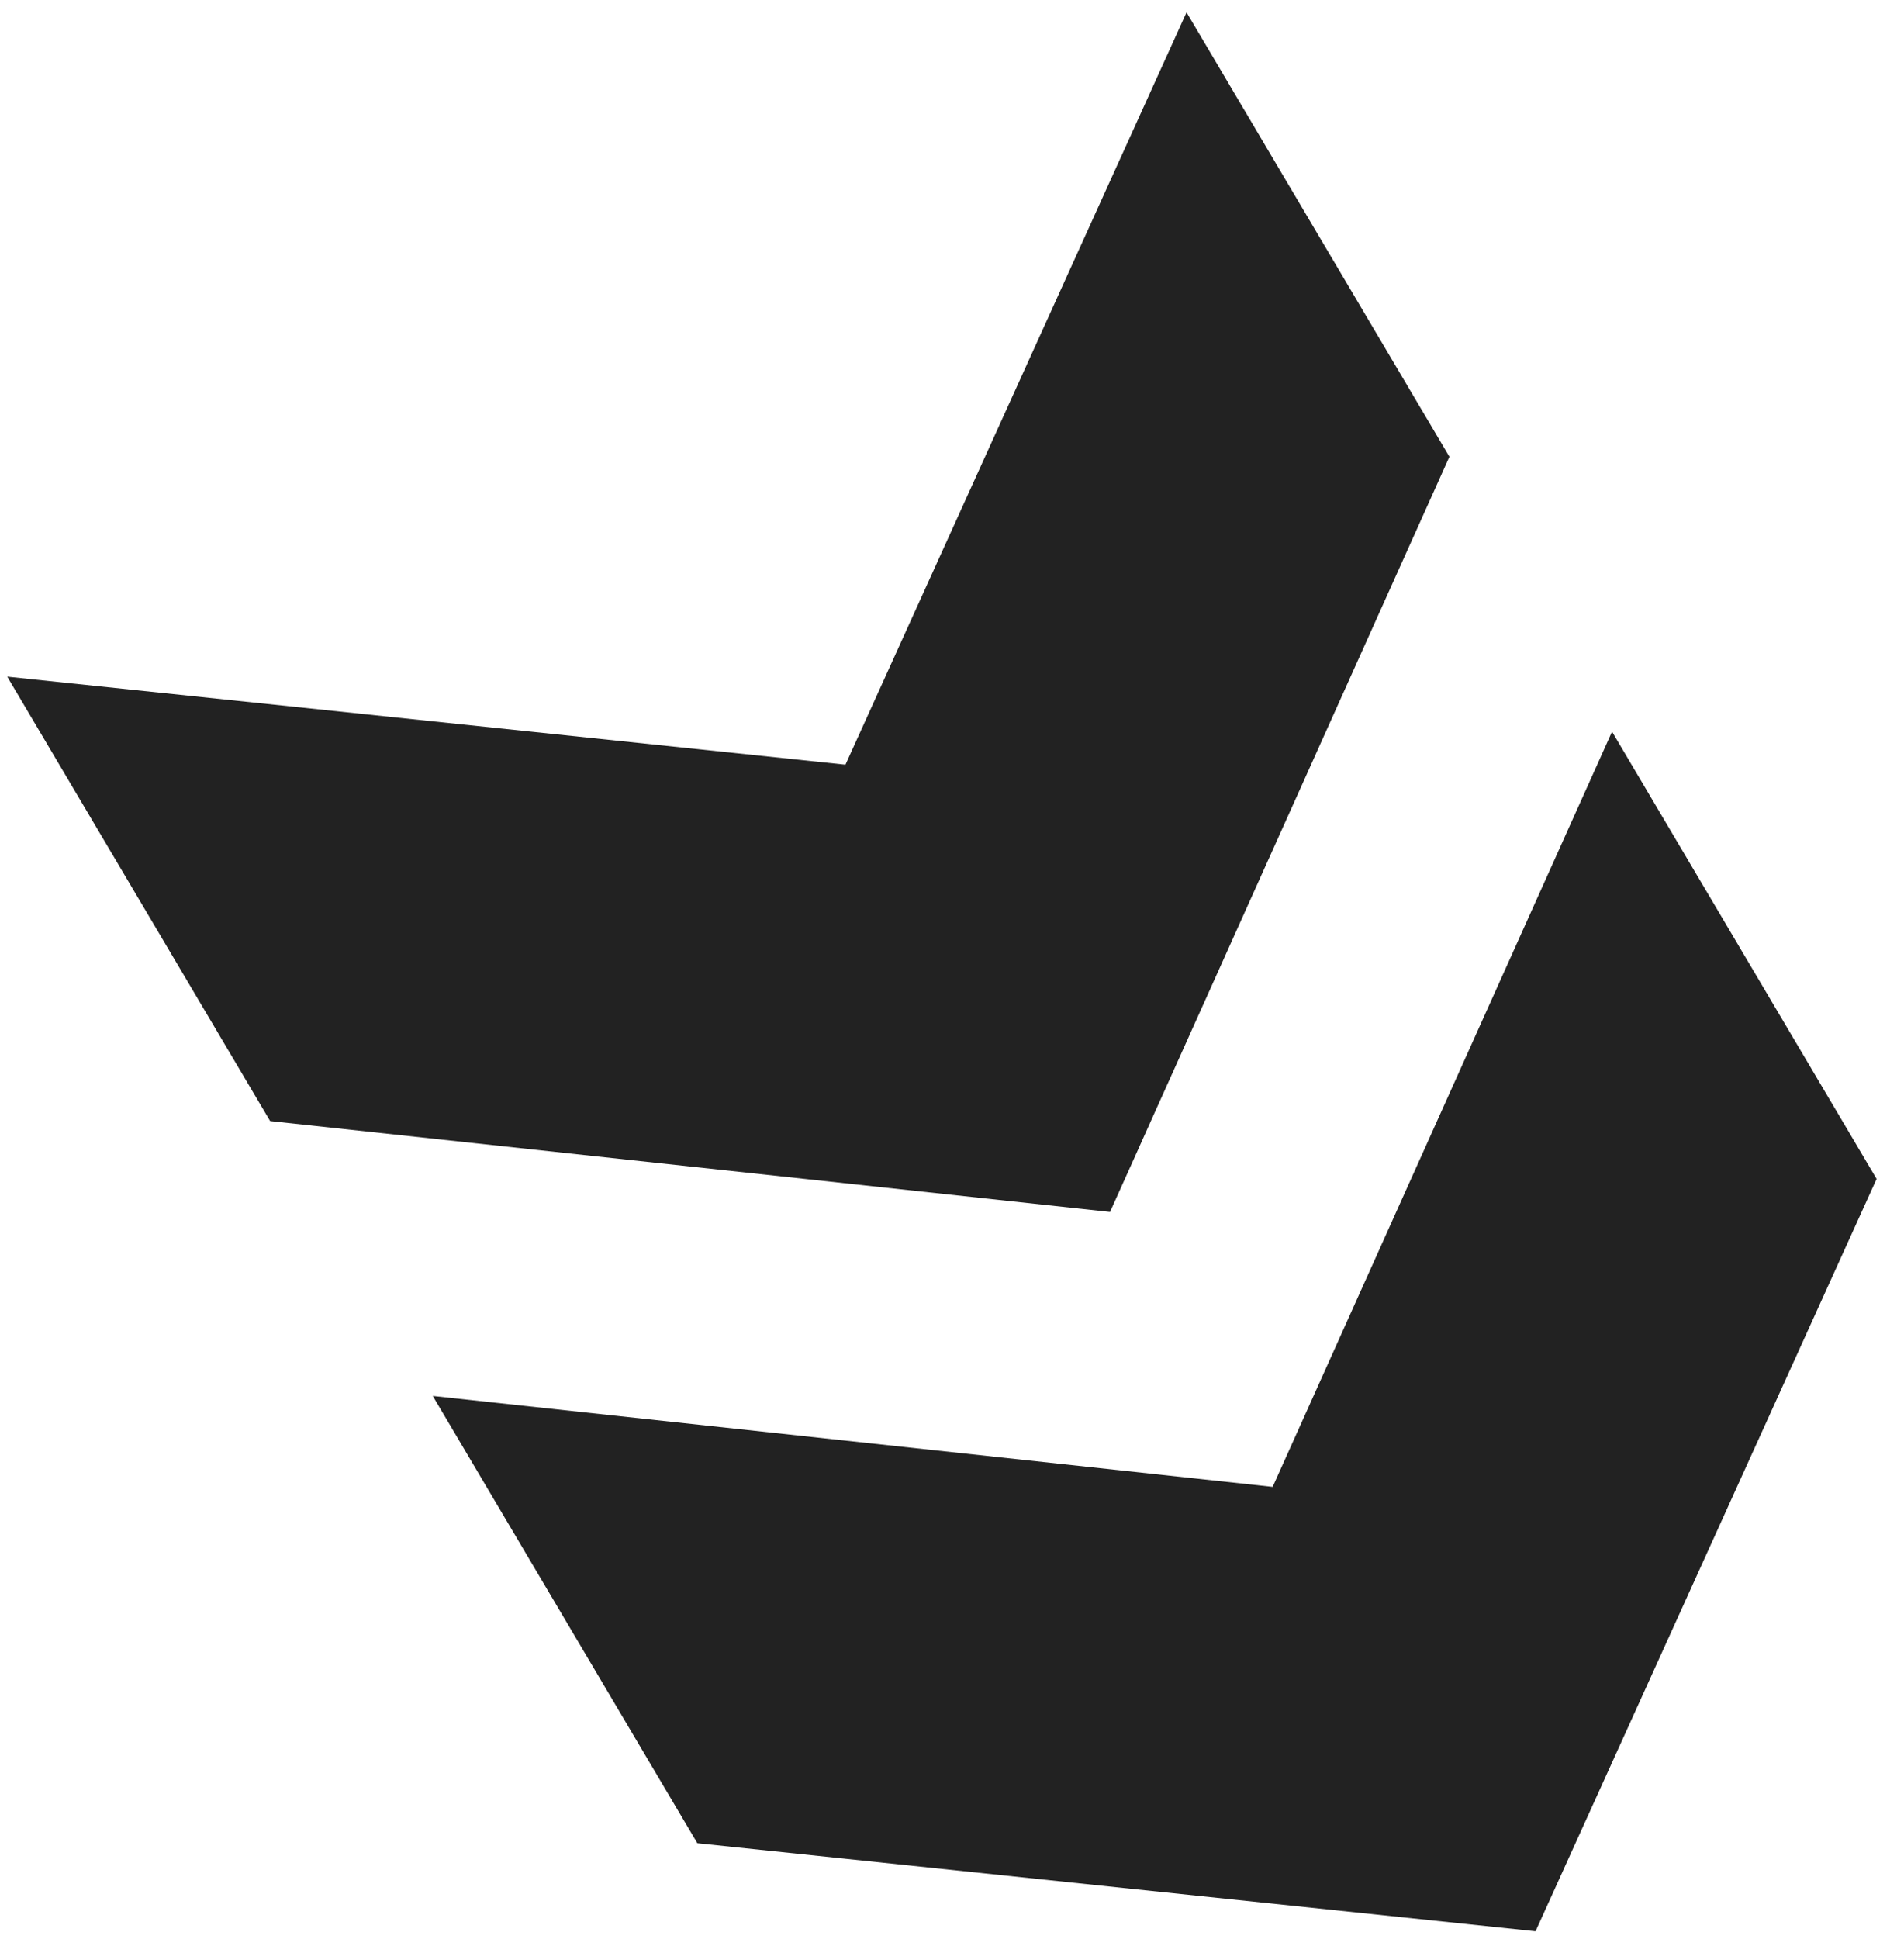 <?xml version="1.0" encoding="UTF-8"?> <svg xmlns="http://www.w3.org/2000/svg" width="56" height="57" viewBox="0 0 56 57" fill="none"><path d="M20.51 54.192L12.728 41.042L37.431 43.715L47.413 21.511L55.194 34.661L45.163 56.781L20.51 54.192ZM7.945 32.96L0.213 19.894L24.866 22.482L34.898 0.363L42.63 13.429L32.648 35.632L7.945 32.96Z" fill="#222222"></path></svg> 